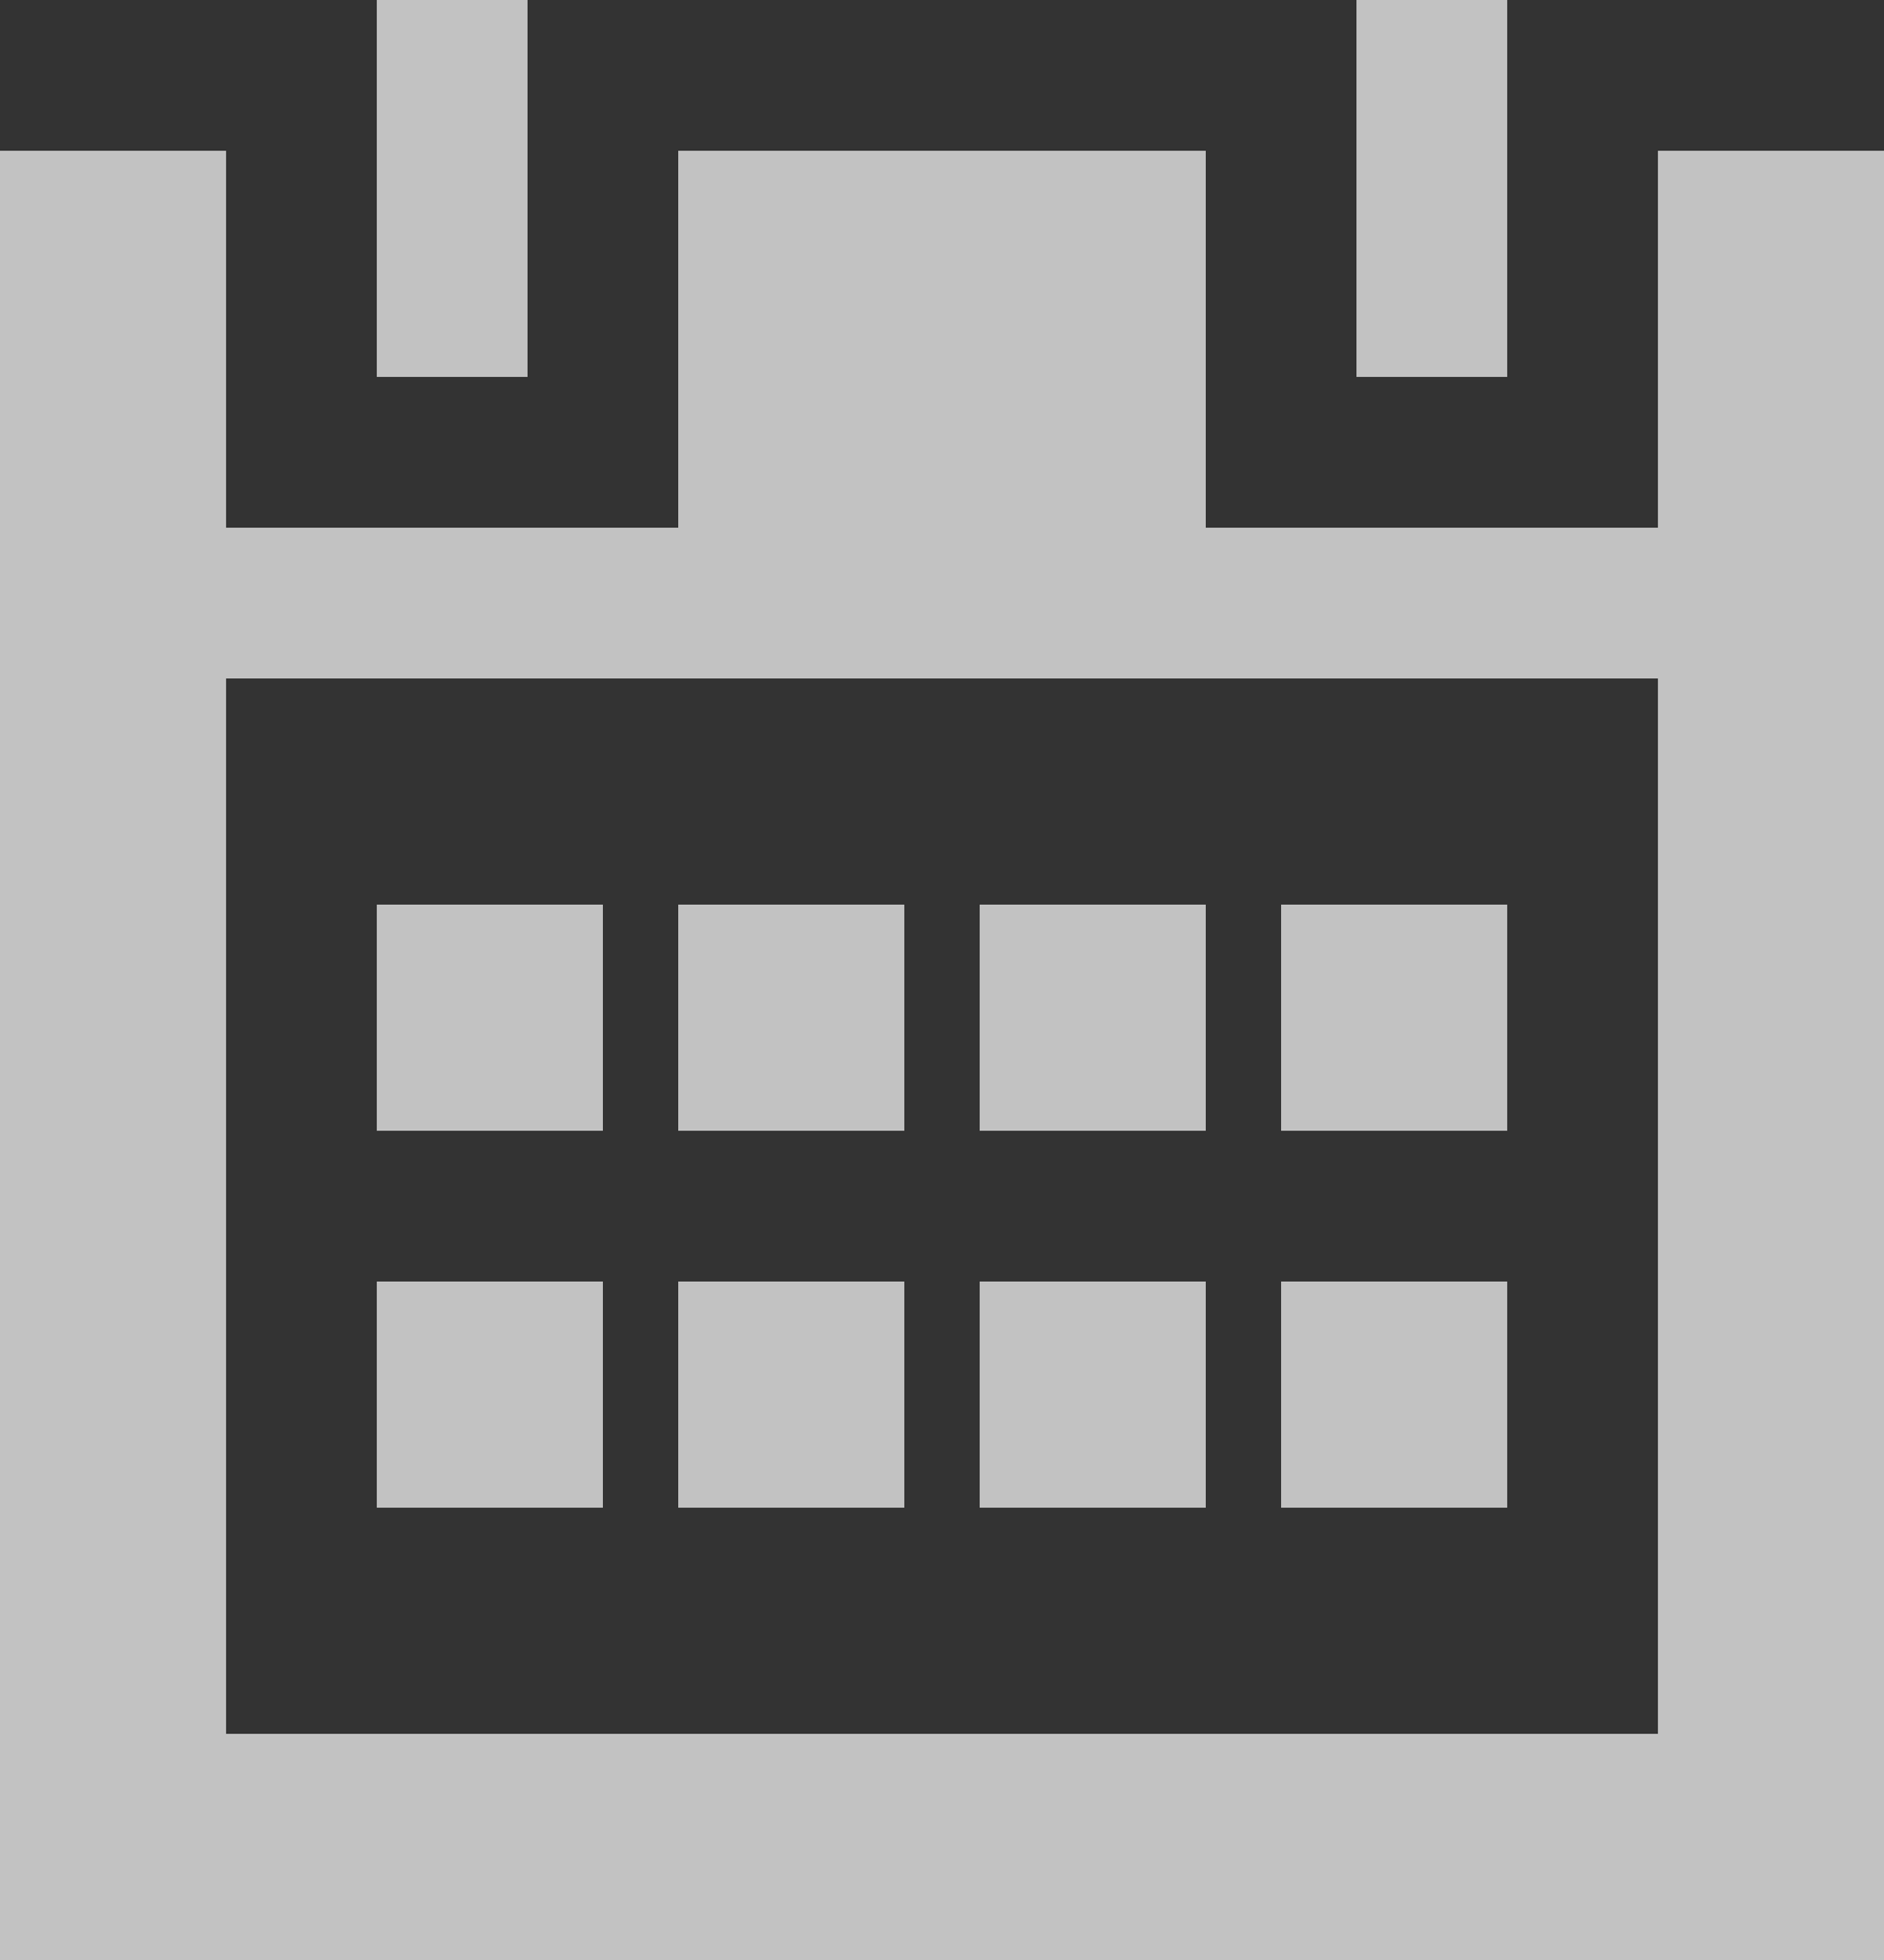<svg xmlns="http://www.w3.org/2000/svg" viewBox="0 0 25 26"><rect x="0" y="0" width="25" height="26" fill="#333333" stroke="none"/><defs><style>.a{opacity:0.7;}.b{fill:#fff;}</style></defs><title>b_calender_white</title><g class="a"><rect class="b" x="5" width="2" height="5"/><rect class="b" x="5" y="12" width="3" height="3"/><rect class="b" x="9" y="12" width="3" height="3"/><rect class="b" x="13" y="12" width="3" height="3"/><rect class="b" x="17" y="12" width="3" height="3"/><rect class="b" x="5" y="17" width="3" height="3"/><rect class="b" x="9" y="17" width="3" height="3"/><rect class="b" x="13" y="17" width="3" height="3"/><rect class="b" x="17" y="17" width="3" height="3"/><path class="b" d="M22,2V7H16V2H9V7H3V2H0V26H25V2ZM3,9H22V23H3V11"/><rect class="b" x="18" width="2" height="5"/></g></svg>